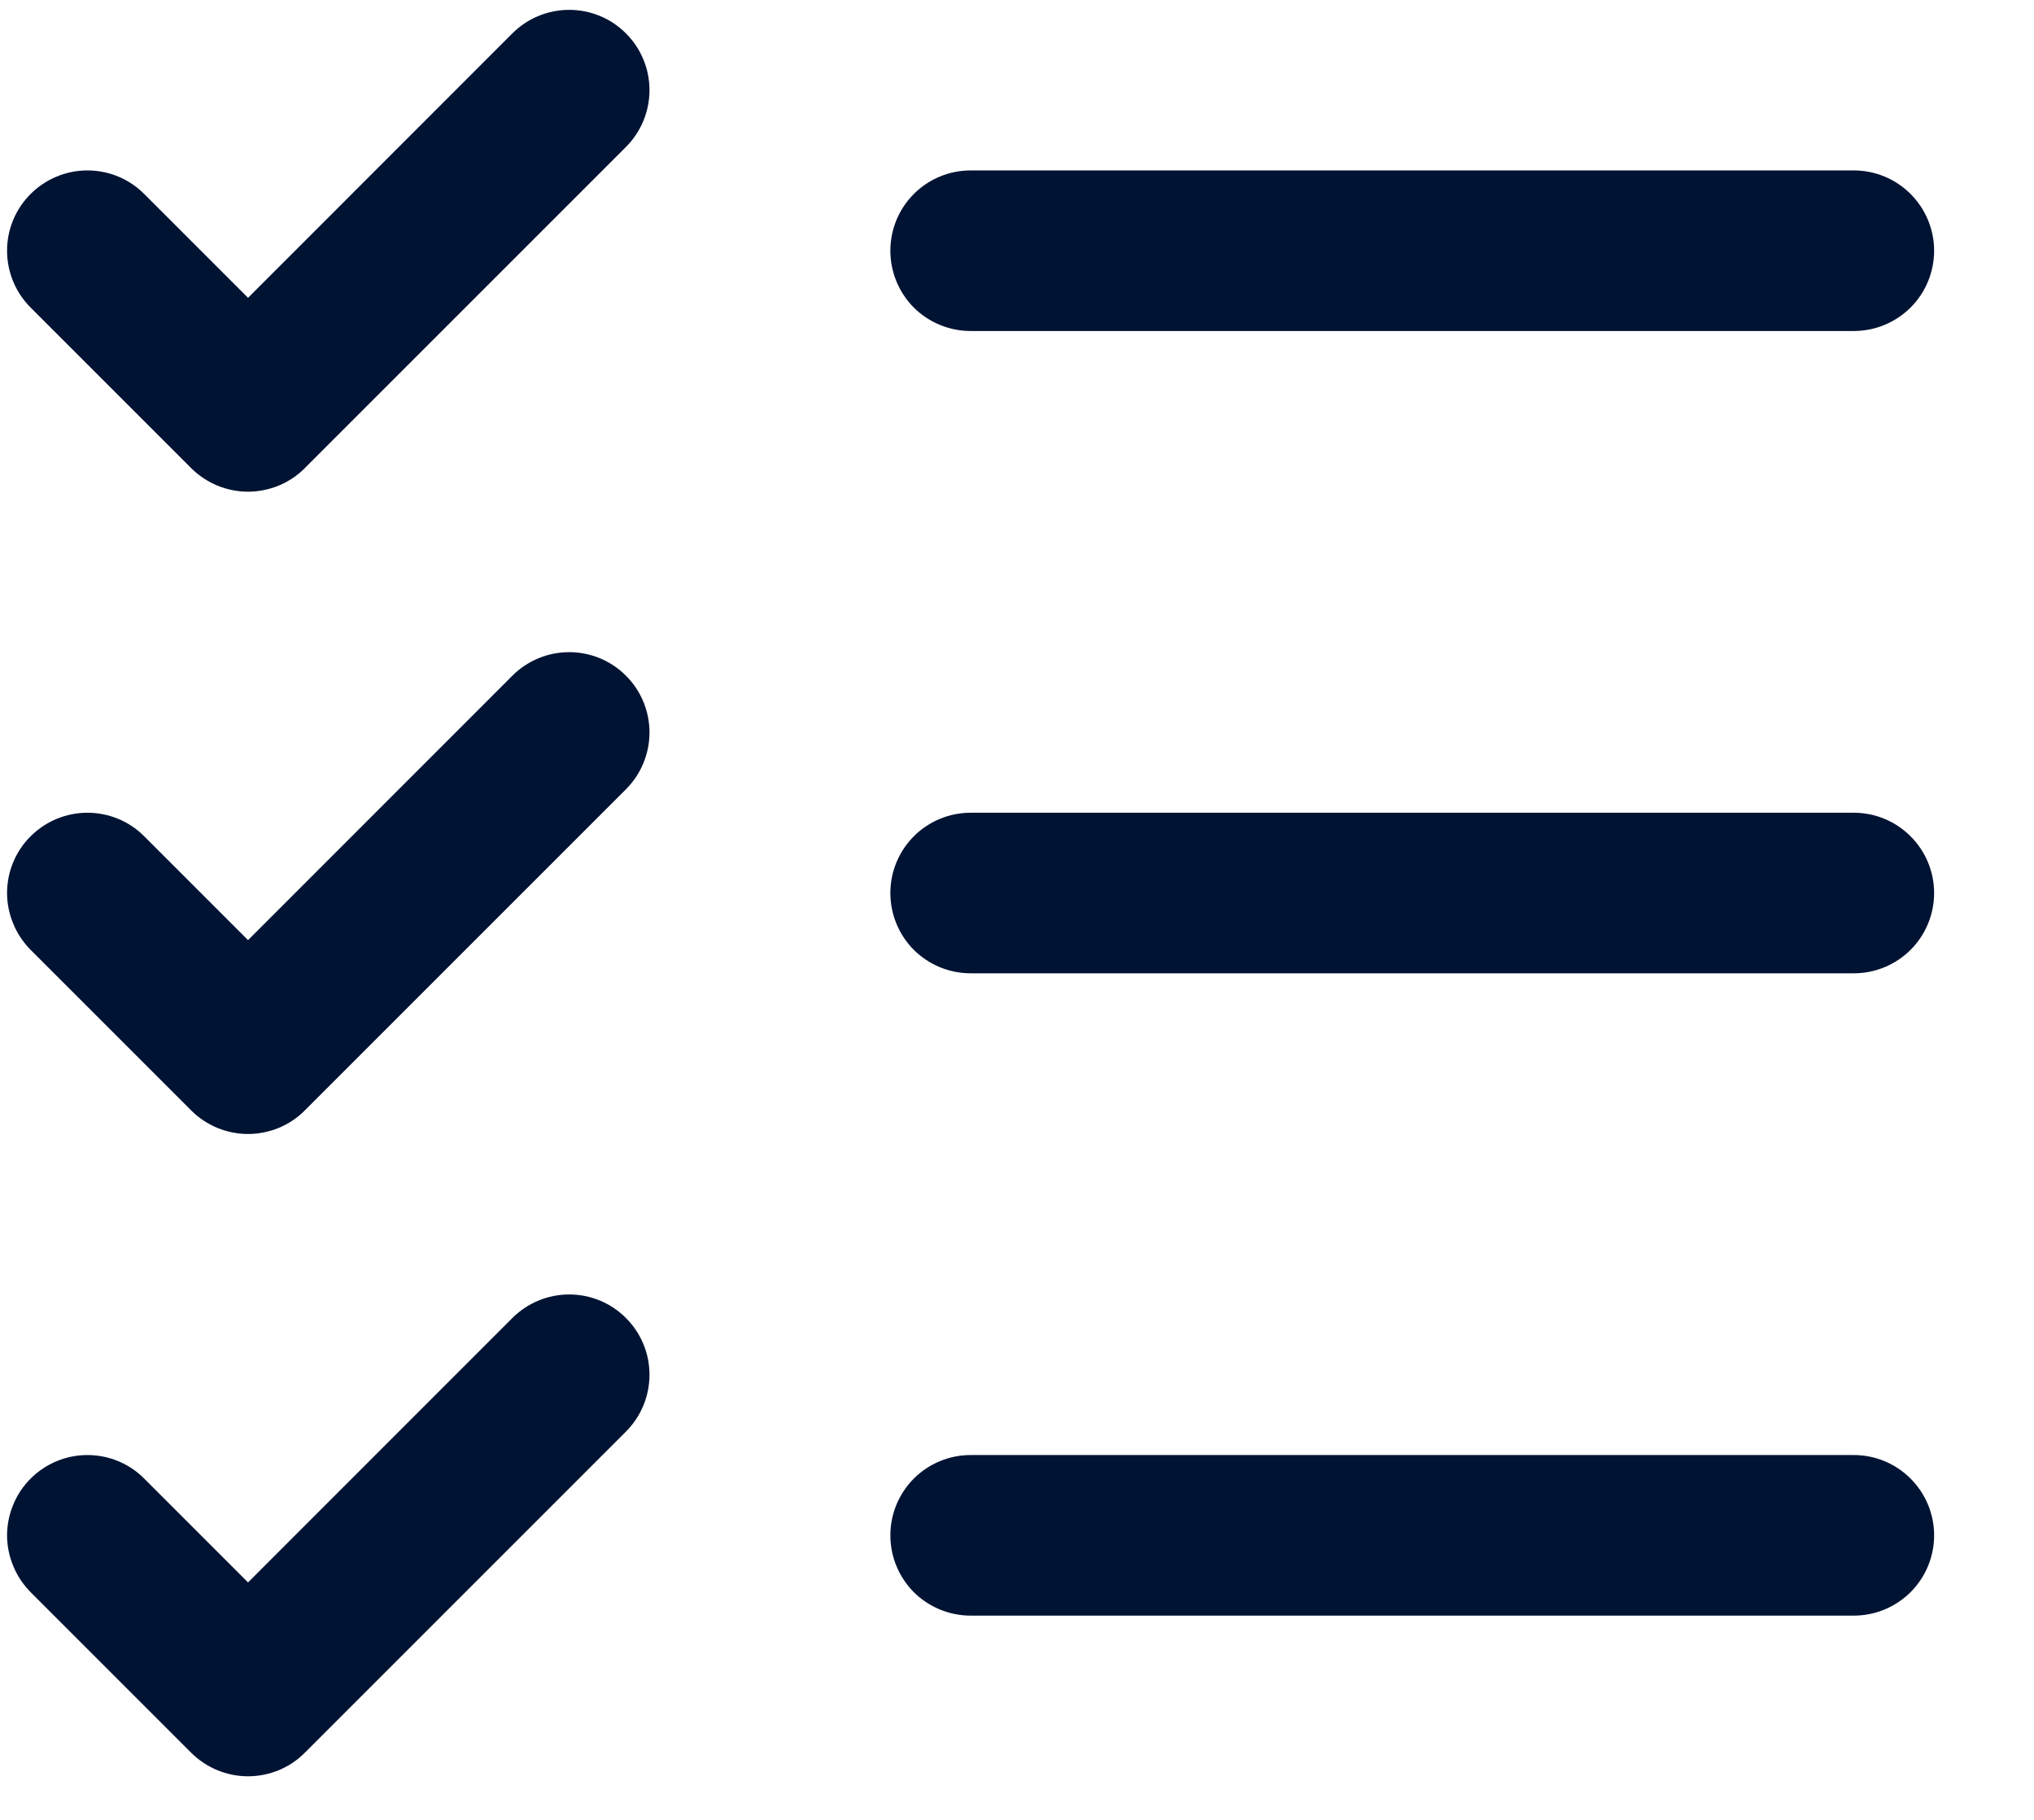 <svg width="19" height="17" viewBox="0 0 19 17" fill="none" xmlns="http://www.w3.org/2000/svg">
<path d="M18.067 8.342C18.067 8.541 17.988 8.732 17.847 8.873C17.706 9.013 17.516 9.092 17.317 9.092H9.067C8.868 9.092 8.677 9.013 8.536 8.873C8.396 8.732 8.317 8.541 8.317 8.342C8.317 8.143 8.396 7.953 8.536 7.812C8.677 7.671 8.868 7.592 9.067 7.592H17.317C17.516 7.592 17.706 7.671 17.847 7.812C17.988 7.953 18.067 8.143 18.067 8.342ZM9.067 3.092H17.317C17.516 3.092 17.706 3.013 17.847 2.873C17.988 2.732 18.067 2.541 18.067 2.342C18.067 2.143 17.988 1.953 17.847 1.812C17.706 1.671 17.516 1.592 17.317 1.592H9.067C8.868 1.592 8.677 1.671 8.536 1.812C8.396 1.953 8.317 2.143 8.317 2.342C8.317 2.541 8.396 2.732 8.536 2.873C8.677 3.013 8.868 3.092 9.067 3.092ZM17.317 13.592H9.067C8.868 13.592 8.677 13.671 8.536 13.812C8.396 13.953 8.317 14.143 8.317 14.342C8.317 14.541 8.396 14.732 8.536 14.873C8.677 15.013 8.868 15.092 9.067 15.092H17.317C17.516 15.092 17.706 15.013 17.847 14.873C17.988 14.732 18.067 14.541 18.067 14.342C18.067 14.143 17.988 13.953 17.847 13.812C17.706 13.671 17.516 13.592 17.317 13.592ZM4.786 0.312L2.317 2.782L1.347 1.812C1.207 1.671 1.016 1.592 0.817 1.592C0.618 1.592 0.427 1.671 0.286 1.812C0.145 1.952 0.066 2.143 0.066 2.342C0.066 2.541 0.145 2.732 0.286 2.873L1.786 4.373C1.856 4.443 1.939 4.498 2.03 4.536C2.121 4.573 2.218 4.593 2.317 4.593C2.415 4.593 2.513 4.573 2.604 4.536C2.695 4.498 2.778 4.443 2.847 4.373L5.847 1.373C5.988 1.232 6.067 1.041 6.067 0.842C6.067 0.643 5.988 0.452 5.847 0.312C5.707 0.171 5.516 0.092 5.317 0.092C5.118 0.092 4.927 0.171 4.786 0.312ZM4.786 6.312L2.317 8.782L1.347 7.812C1.207 7.671 1.016 7.592 0.817 7.592C0.618 7.592 0.427 7.671 0.286 7.812C0.145 7.952 0.066 8.143 0.066 8.342C0.066 8.441 0.086 8.538 0.124 8.629C0.161 8.72 0.217 8.803 0.286 8.873L1.786 10.373C1.856 10.443 1.939 10.498 2.03 10.536C2.121 10.573 2.218 10.593 2.317 10.593C2.415 10.593 2.513 10.573 2.604 10.536C2.695 10.498 2.778 10.443 2.847 10.373L5.847 7.373C5.988 7.232 6.067 7.041 6.067 6.842C6.067 6.643 5.988 6.452 5.847 6.312C5.707 6.171 5.516 6.092 5.317 6.092C5.118 6.092 4.927 6.171 4.786 6.312ZM4.786 12.312L2.317 14.782L1.347 13.812C1.278 13.742 1.195 13.687 1.104 13.649C1.013 13.611 0.915 13.592 0.817 13.592C0.718 13.592 0.621 13.611 0.53 13.649C0.439 13.687 0.356 13.742 0.286 13.812C0.217 13.881 0.161 13.964 0.124 14.055C0.086 14.146 0.066 14.244 0.066 14.342C0.066 14.441 0.086 14.538 0.124 14.629C0.161 14.72 0.217 14.803 0.286 14.873L1.786 16.373C1.856 16.443 1.939 16.498 2.03 16.536C2.121 16.573 2.218 16.593 2.317 16.593C2.415 16.593 2.513 16.573 2.604 16.536C2.695 16.498 2.778 16.443 2.847 16.373L5.847 13.373C5.988 13.232 6.067 13.041 6.067 12.842C6.067 12.643 5.988 12.452 5.847 12.312C5.707 12.171 5.516 12.092 5.317 12.092C5.118 12.092 4.927 12.171 4.786 12.312Z" fill="#001333"/>
</svg>
